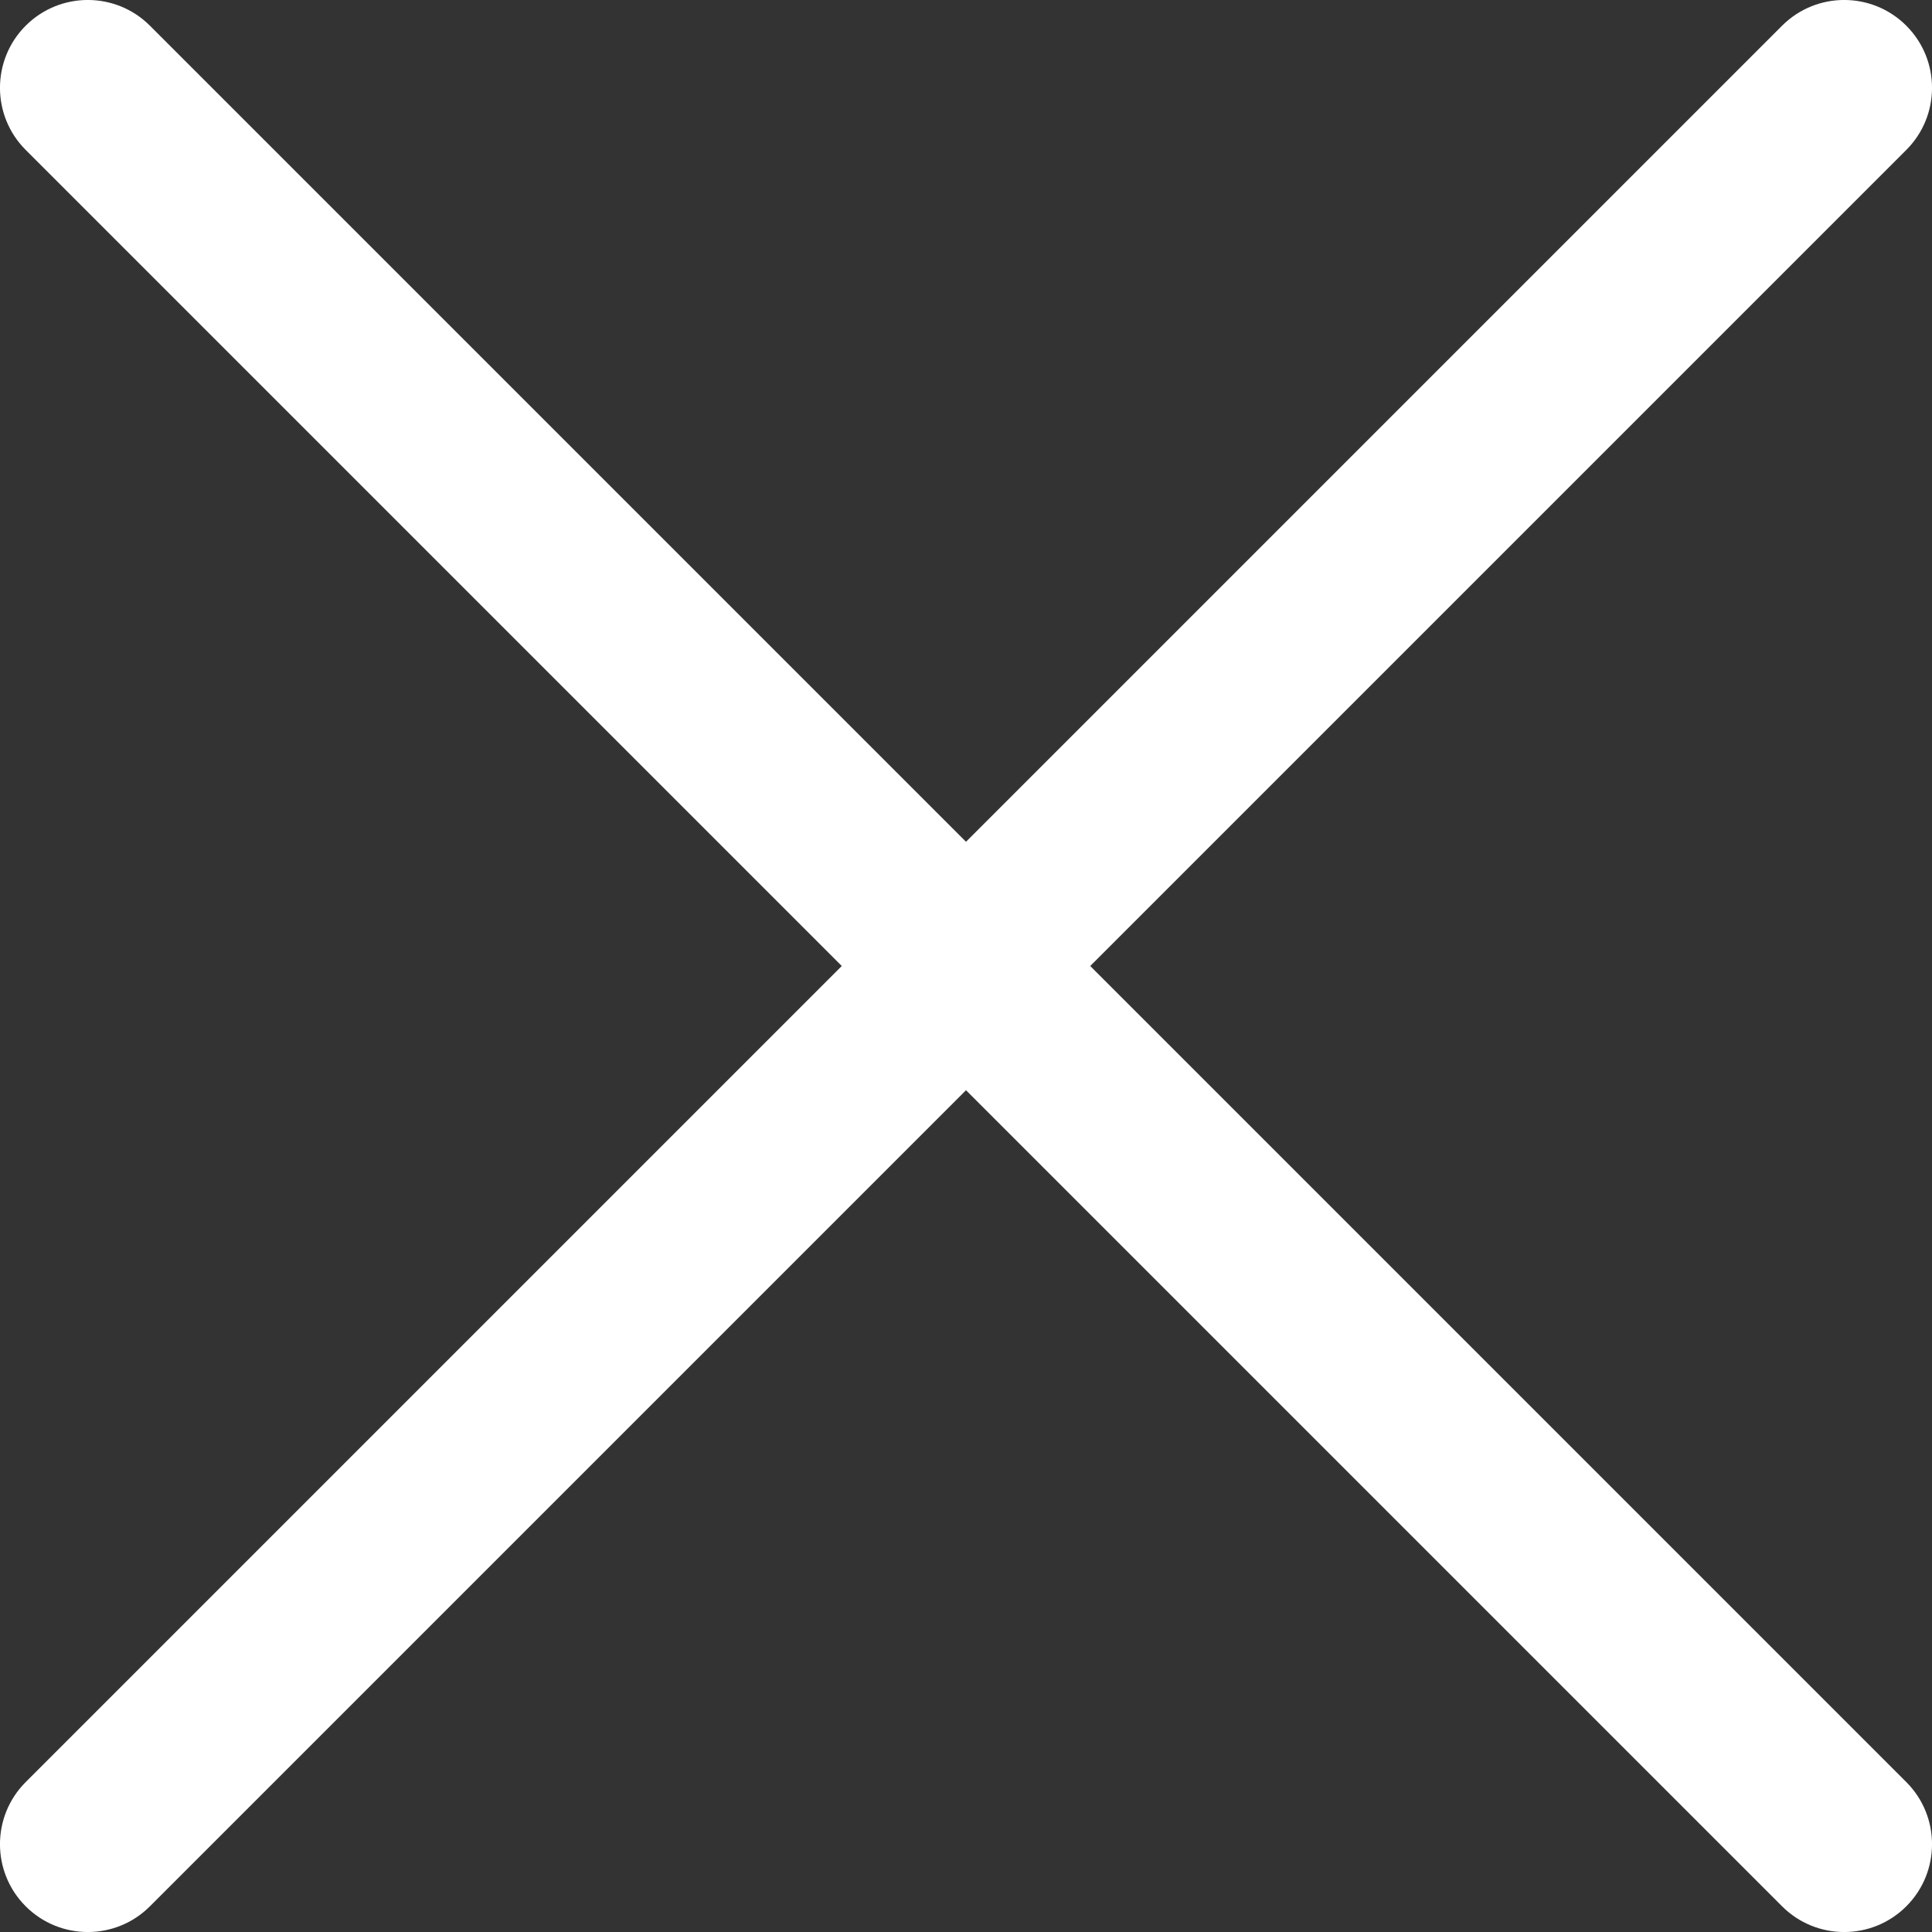 <svg width="20" height="20" viewBox="0 0 20 20" fill="none" xmlns="http://www.w3.org/2000/svg">
<rect x="0" y="0" width="20" height="20" fill="#333333" stroke="none"/>
<path fill-rule="evenodd" clip-rule="evenodd" d="M0.266 0.266C0.621 -0.089 1.197 -0.089 1.552 0.266L10 8.714L18.448 0.266C18.803 -0.089 19.379 -0.089 19.734 0.266C20.089 0.621 20.089 1.197 19.734 1.552L11.286 10L19.734 18.448C20.089 18.803 20.089 19.379 19.734 19.734C19.379 20.089 18.803 20.089 18.448 19.734L10 11.286L1.552 19.734C1.197 20.089 0.621 20.089 0.266 19.734C-0.089 19.379 -0.089 18.803 0.266 18.448L8.714 10L0.266 1.552C-0.089 1.197 -0.089 0.621 0.266 0.266Z" fill="white"/>
</svg>
